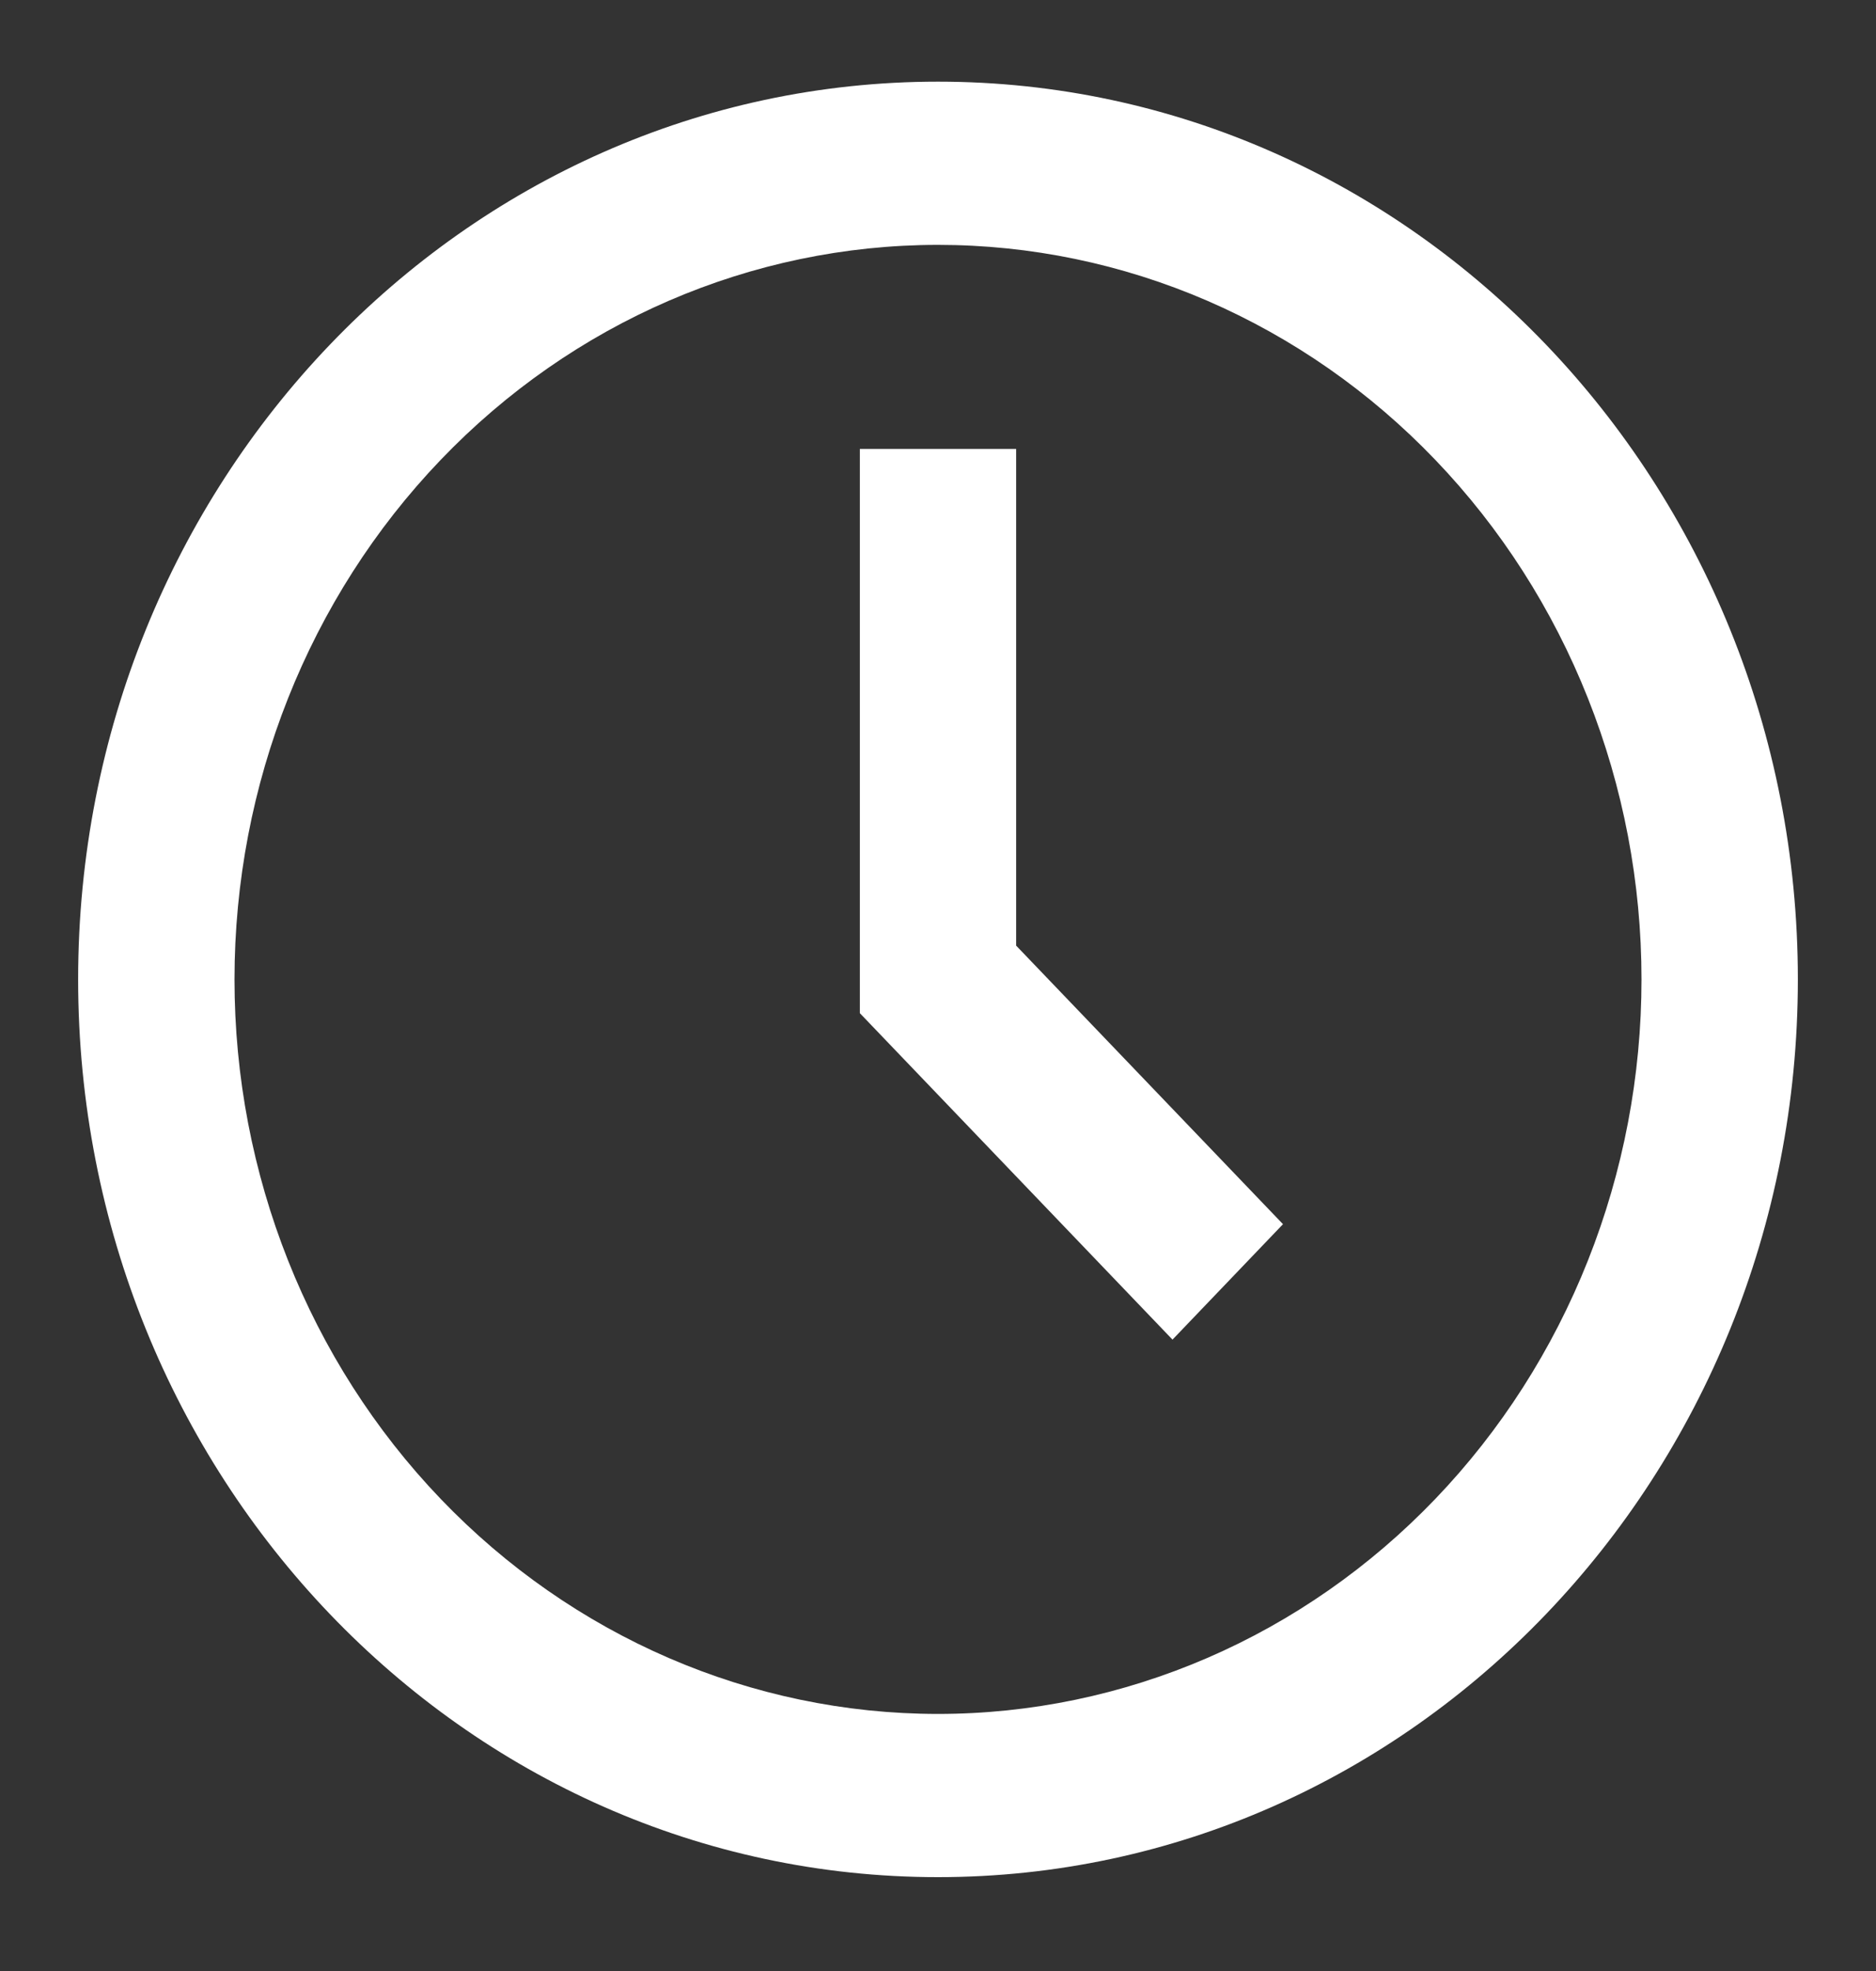 <svg width="20" height="21" viewBox="0 0 20 21" fill="none" xmlns="http://www.w3.org/2000/svg">
<rect x="0" y="0" width="20" height="21" fill="#333333" stroke="none"/>
<path d="M10 18.261C10.985 18.261 11.96 18.058 12.87 17.665C13.78 17.272 14.607 16.695 15.303 15.969C16 15.242 16.552 14.379 16.929 13.43C17.306 12.48 17.5 11.463 17.5 10.435C17.5 9.407 17.306 8.389 16.929 7.44C16.552 6.49 16 5.628 15.303 4.901C14.607 4.174 13.78 3.598 12.87 3.204C11.96 2.811 10.985 2.609 10 2.609C8.011 2.609 6.103 3.433 4.697 4.901C3.29 6.369 2.5 8.359 2.5 10.435C2.5 12.51 3.29 14.501 4.697 15.969C6.103 17.436 8.011 18.261 10 18.261ZM19.167 10.435C19.167 15.717 15.062 20 10 20C4.937 20 0.833 15.717 0.833 10.435C0.833 5.152 4.937 0.87 10 0.87C15.062 0.87 19.167 5.152 19.167 10.435ZM12.5 14.273L9.167 10.795V4.783H10.833V10.075L13.678 13.043L12.5 14.273Z" fill="white"/>
</svg>
